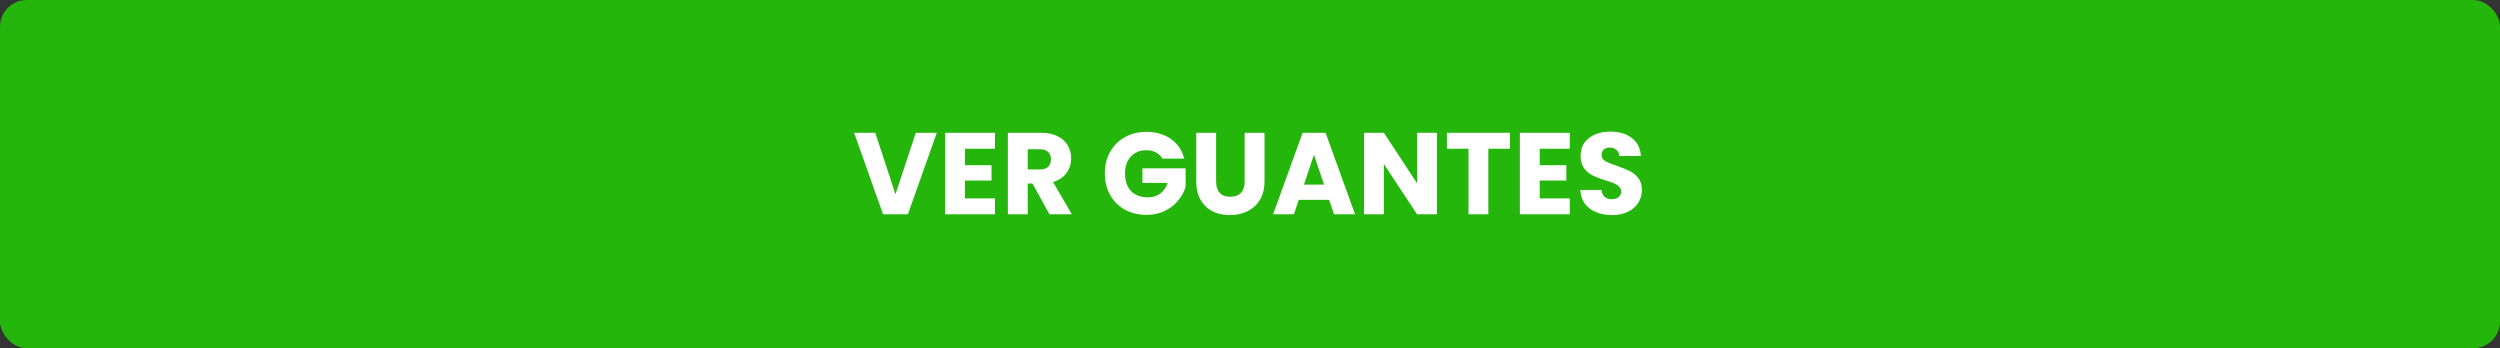 <svg width="280" height="39" viewBox="0 0 280 39" fill="none" xmlns="http://www.w3.org/2000/svg">
<rect x="0" y="0" width="280" height="39" fill="#333333" stroke="none"/>
<rect width="280" height="39" rx="3" fill="#25B60C"/>
<path d="M104.92 14.874L101.683 24H98.901L95.664 14.874H98.03L100.292 21.764L102.567 14.874H104.92ZM108.072 16.655V18.501H111.049V20.217H108.072V22.219H111.439V24H105.849V14.874H111.439V16.655H108.072ZM117.537 24L115.639 20.555H115.106V24H112.883V14.874H116.614C117.333 14.874 117.944 15 118.447 15.251C118.958 15.502 119.339 15.849 119.591 16.291C119.842 16.724 119.968 17.21 119.968 17.747C119.968 18.354 119.794 18.895 119.448 19.372C119.11 19.849 118.607 20.187 117.94 20.386L120.046 24H117.537ZM115.106 18.982H116.484C116.891 18.982 117.194 18.882 117.394 18.683C117.602 18.484 117.706 18.202 117.706 17.838C117.706 17.491 117.602 17.218 117.394 17.019C117.194 16.82 116.891 16.72 116.484 16.72H115.106V18.982ZM130.176 17.76C130.011 17.457 129.773 17.227 129.461 17.071C129.158 16.906 128.798 16.824 128.382 16.824C127.663 16.824 127.086 17.062 126.653 17.539C126.22 18.007 126.003 18.635 126.003 19.424C126.003 20.265 126.228 20.923 126.679 21.4C127.138 21.868 127.767 22.102 128.564 22.102C129.11 22.102 129.569 21.963 129.942 21.686C130.323 21.409 130.601 21.01 130.774 20.49H127.953V18.852H132.789V20.919C132.624 21.474 132.343 21.989 131.944 22.466C131.554 22.943 131.056 23.328 130.449 23.623C129.842 23.918 129.158 24.065 128.395 24.065C127.494 24.065 126.688 23.87 125.977 23.48C125.275 23.081 124.725 22.531 124.326 21.829C123.936 21.127 123.741 20.325 123.741 19.424C123.741 18.523 123.936 17.721 124.326 17.019C124.725 16.308 125.275 15.758 125.977 15.368C126.679 14.969 127.481 14.77 128.382 14.77C129.474 14.77 130.393 15.034 131.138 15.563C131.892 16.092 132.39 16.824 132.633 17.76H130.176ZM136.204 14.874V20.334C136.204 20.88 136.339 21.3 136.607 21.595C136.876 21.89 137.27 22.037 137.79 22.037C138.31 22.037 138.709 21.89 138.986 21.595C139.264 21.3 139.402 20.88 139.402 20.334V14.874H141.625V20.321C141.625 21.136 141.452 21.825 141.105 22.388C140.759 22.951 140.291 23.376 139.701 23.662C139.121 23.948 138.471 24.091 137.751 24.091C137.032 24.091 136.386 23.952 135.814 23.675C135.251 23.389 134.805 22.964 134.475 22.401C134.146 21.829 133.981 21.136 133.981 20.321V14.874H136.204ZM148.867 22.388H145.461L144.915 24H142.588L145.89 14.874H148.464L151.766 24H149.413L148.867 22.388ZM148.295 20.672L147.164 17.331L146.046 20.672H148.295ZM160.935 24H158.712L154.994 18.371V24H152.771V14.874H154.994L158.712 20.529V14.874H160.935V24ZM169.112 14.874V16.655H166.694V24H164.471V16.655H162.053V14.874H169.112ZM172.45 16.655V18.501H175.427V20.217H172.45V22.219H175.817V24H170.227V14.874H175.817V16.655H172.45ZM180.563 24.091C179.895 24.091 179.297 23.983 178.769 23.766C178.24 23.549 177.815 23.229 177.495 22.804C177.183 22.379 177.018 21.868 177.001 21.27H179.367C179.401 21.608 179.518 21.868 179.718 22.05C179.917 22.223 180.177 22.31 180.498 22.31C180.827 22.31 181.087 22.236 181.278 22.089C181.468 21.933 181.564 21.721 181.564 21.452C181.564 21.227 181.486 21.04 181.33 20.893C181.182 20.746 180.996 20.624 180.771 20.529C180.554 20.434 180.242 20.325 179.835 20.204C179.245 20.022 178.764 19.84 178.392 19.658C178.019 19.476 177.698 19.207 177.43 18.852C177.161 18.497 177.027 18.033 177.027 17.461C177.027 16.612 177.334 15.949 177.95 15.472C178.565 14.987 179.367 14.744 180.355 14.744C181.36 14.744 182.17 14.987 182.786 15.472C183.401 15.949 183.73 16.616 183.774 17.474H181.369C181.351 17.179 181.243 16.95 181.044 16.785C180.844 16.612 180.589 16.525 180.277 16.525C180.008 16.525 179.791 16.599 179.627 16.746C179.462 16.885 179.38 17.088 179.38 17.357C179.38 17.652 179.518 17.881 179.796 18.046C180.073 18.211 180.506 18.388 181.096 18.579C181.685 18.778 182.162 18.969 182.526 19.151C182.898 19.333 183.219 19.597 183.488 19.944C183.756 20.291 183.891 20.737 183.891 21.283C183.891 21.803 183.756 22.275 183.488 22.7C183.228 23.125 182.846 23.463 182.344 23.714C181.841 23.965 181.247 24.091 180.563 24.091Z" fill="white"/>
</svg>
